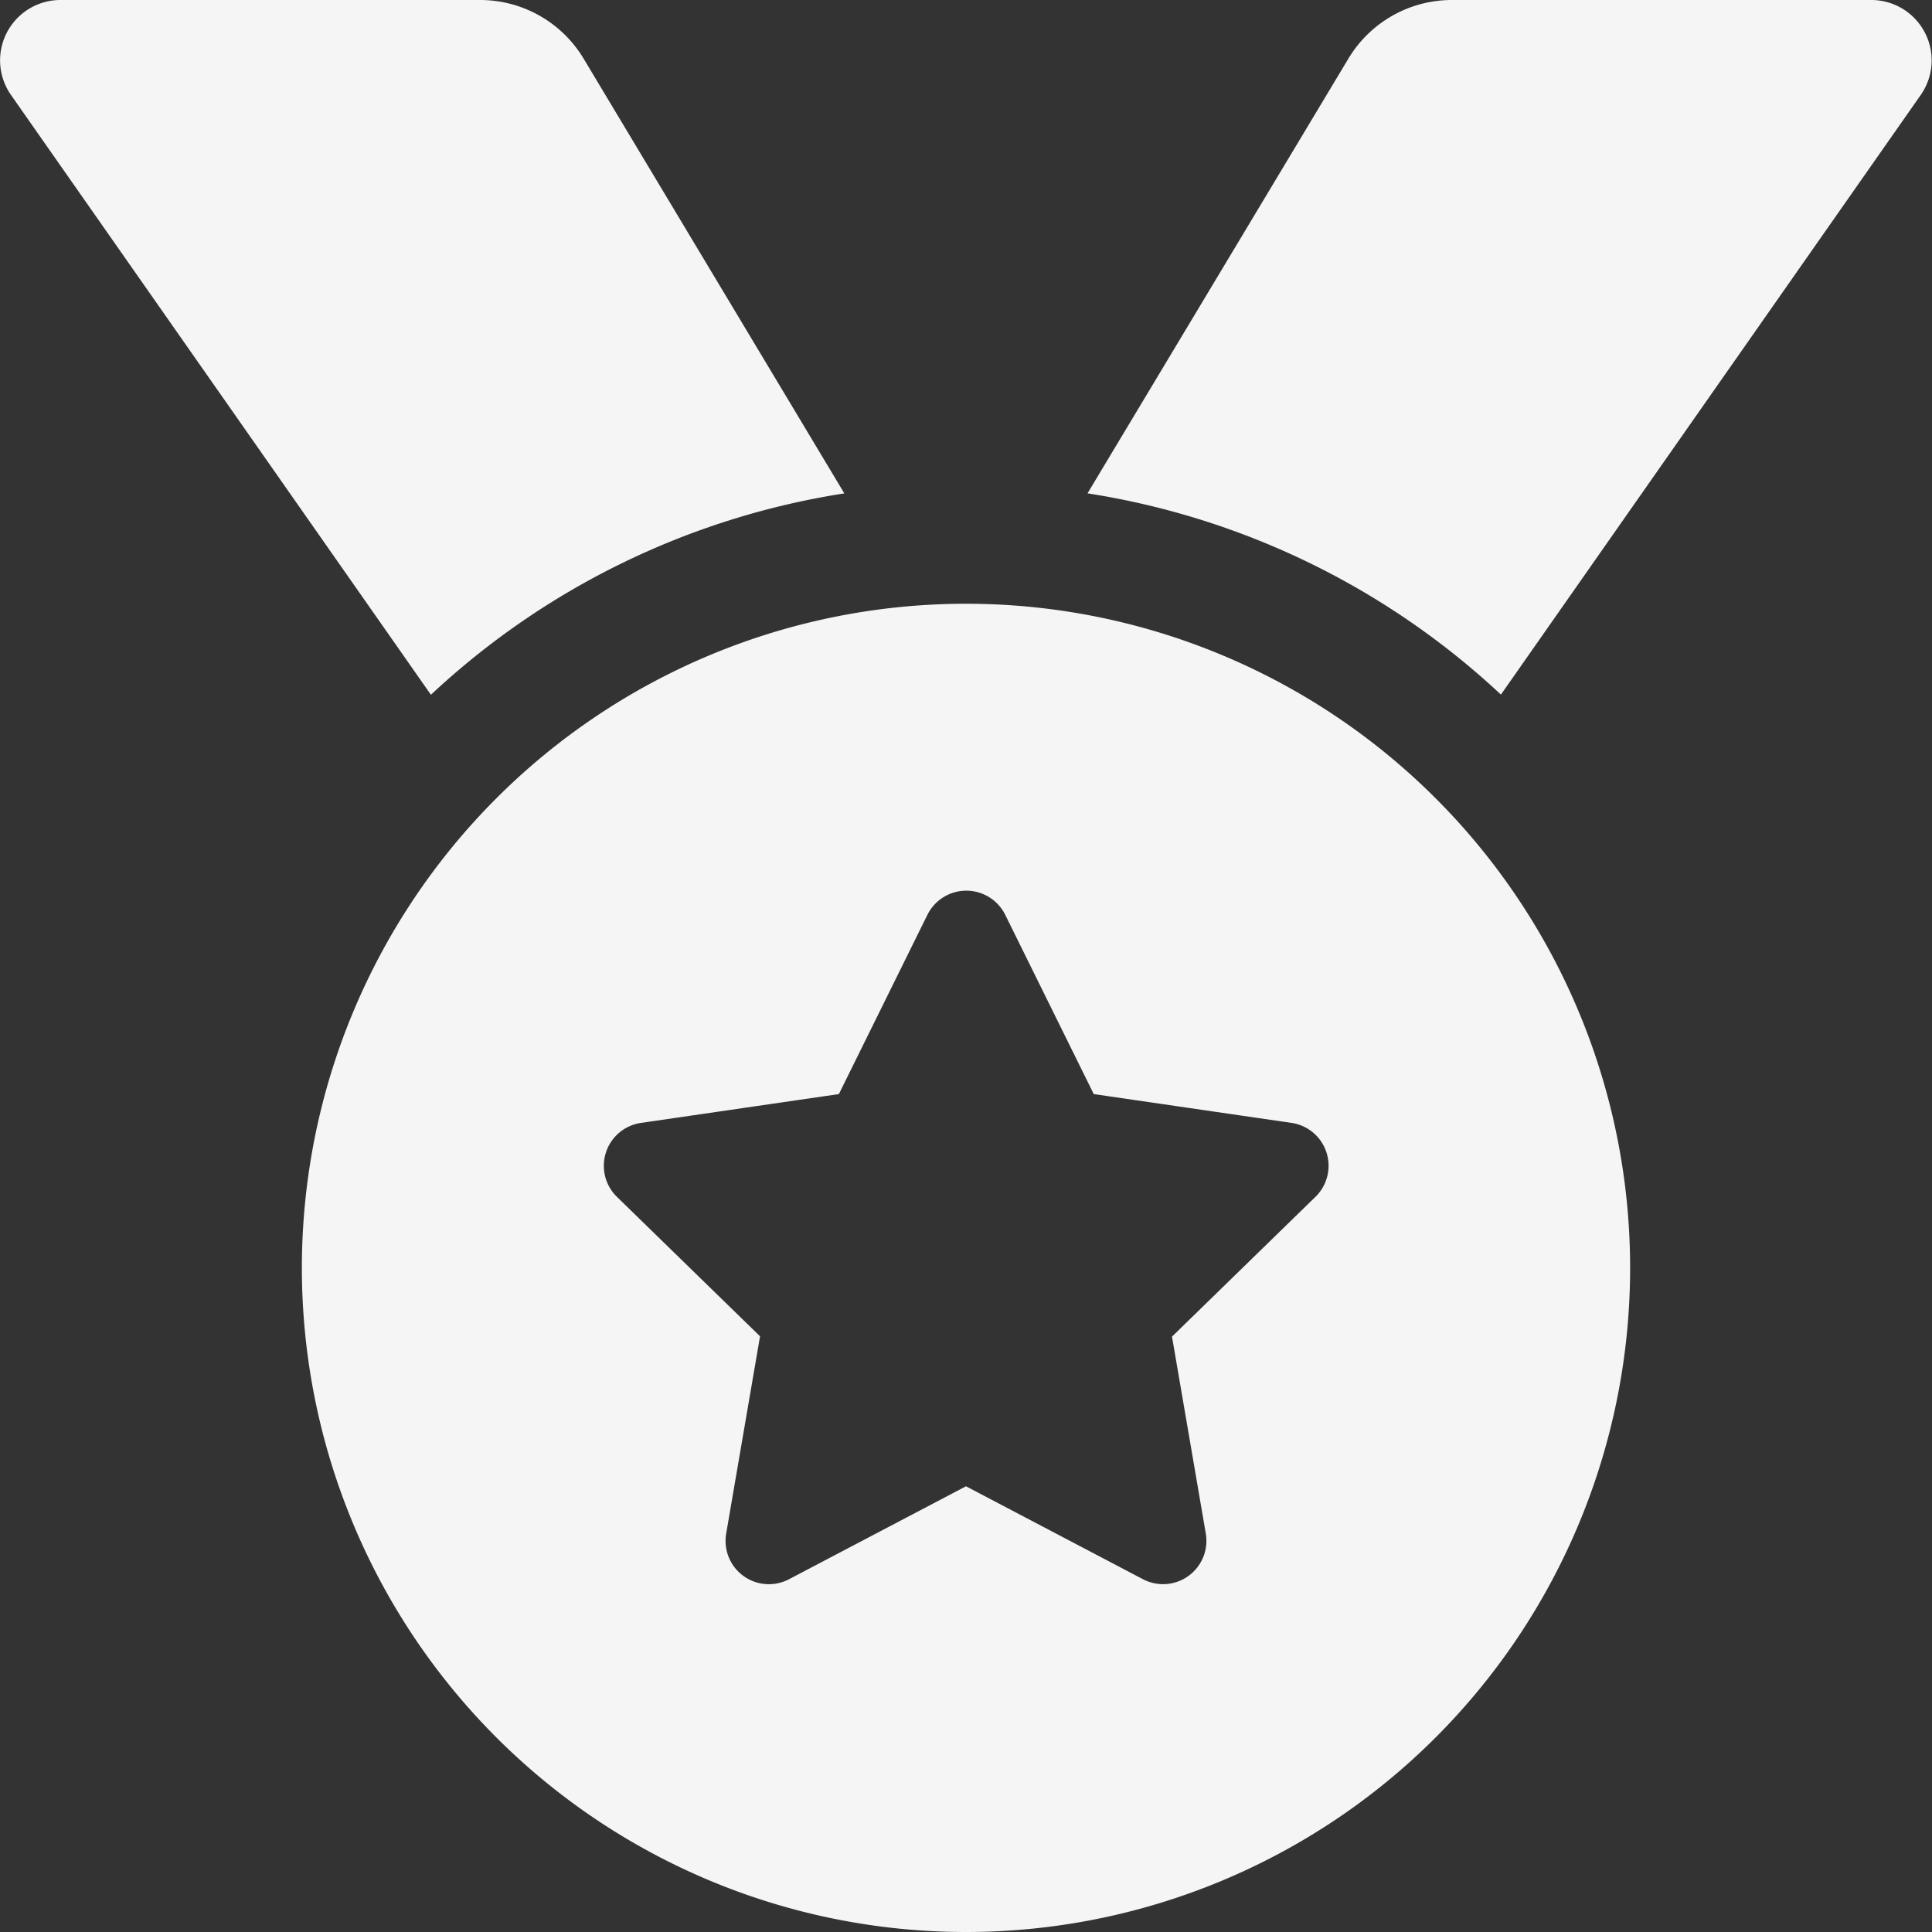 <svg xmlns="http://www.w3.org/2000/svg" width="48" height="48" viewBox="0 0 48 48"><rect x="0" y="0" width="48" height="48" fill="#333333" stroke="none"/><defs><style>.a{fill:#f5f5f5;}</style></defs><path class="a" d="M20.977,12.258,14.5,1.457A3,3,0,0,0,11.923,0H1.5A1.5,1.5,0,0,0,.274,2.361l10.432,14.9A19.4,19.4,0,0,1,20.977,12.258ZM46.5,0H36.077A3,3,0,0,0,33.5,1.457l-6.481,10.8a19.408,19.408,0,0,1,10.271,5l10.432-14.9A1.5,1.5,0,0,0,46.5,0ZM24,15A16.5,16.5,0,1,0,40.5,31.5,16.5,16.5,0,0,0,24,15Zm8.674,14.743-3.556,3.465.841,4.9A1.077,1.077,0,0,1,28.4,39.237L24,36.926l-4.4,2.311A1.076,1.076,0,0,1,18.042,38.1l.841-4.9-3.556-3.465a1.077,1.077,0,0,1,.6-1.837l4.915-.716,2.2-4.455a1.079,1.079,0,0,1,1.932,0l2.2,4.455,4.915.716A1.077,1.077,0,0,1,32.674,29.743Z" transform="translate(0)"/></svg>